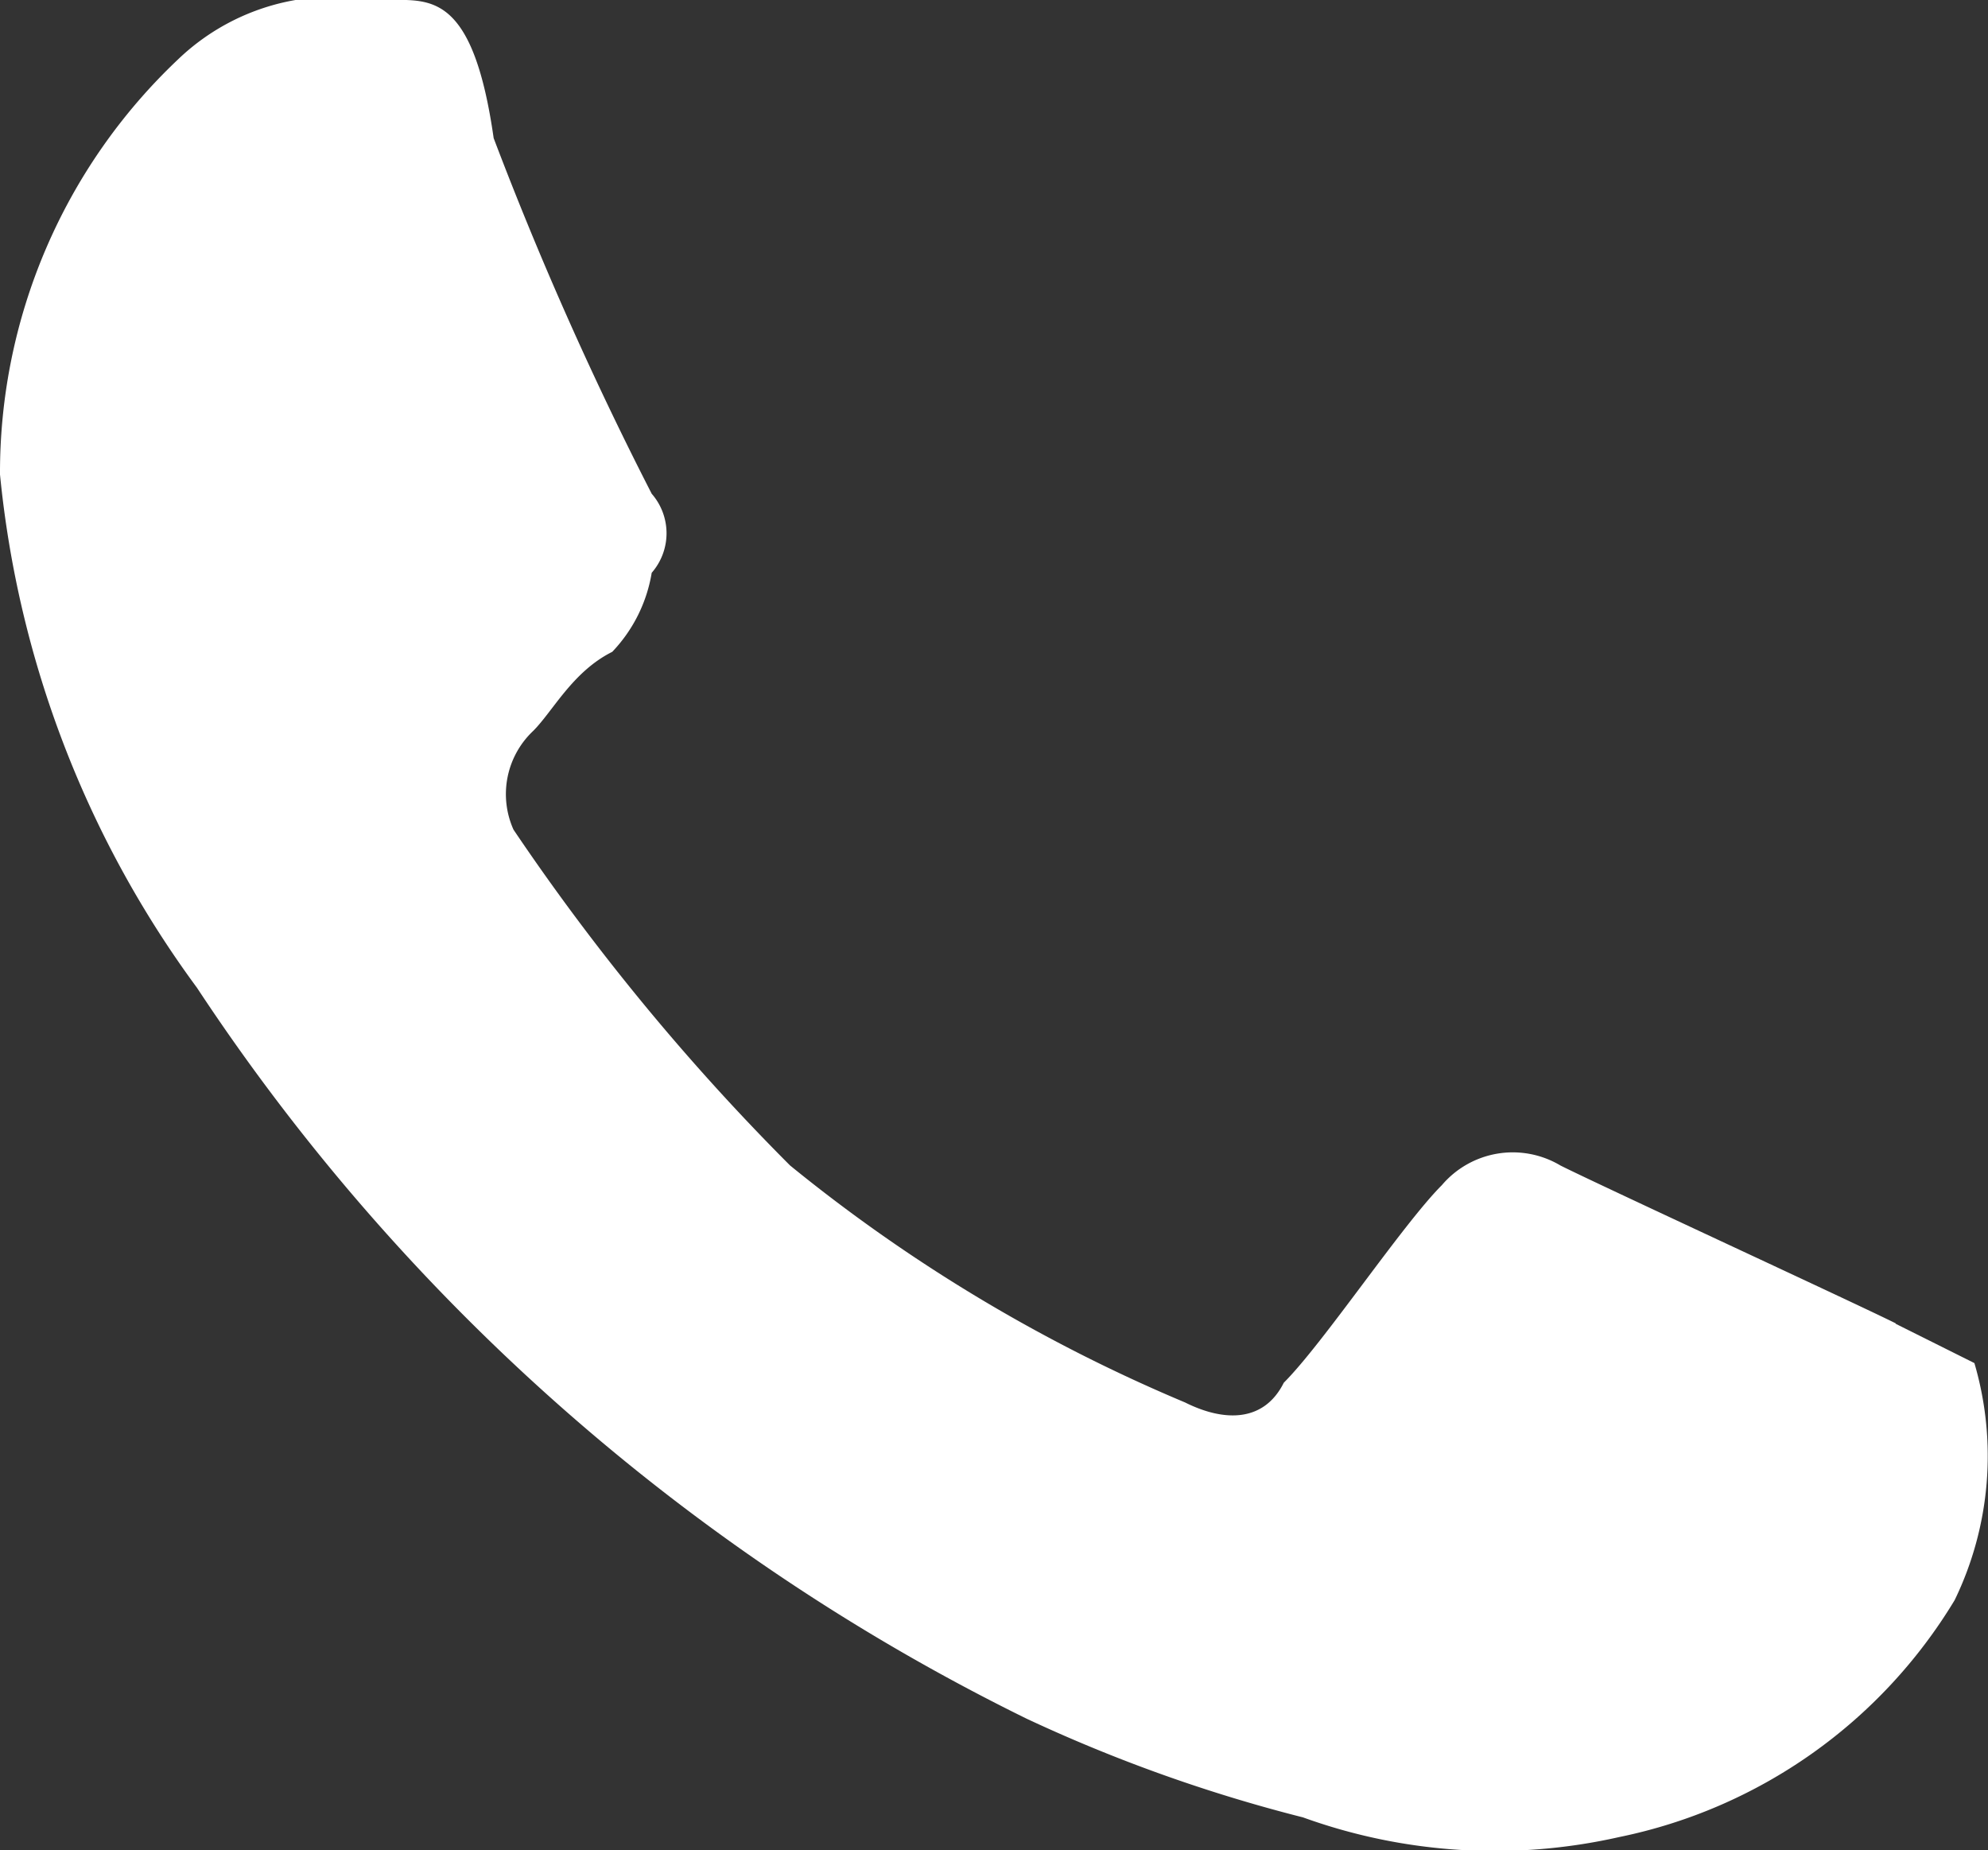 <svg xmlns="http://www.w3.org/2000/svg" width="17.836" height="16.596" viewBox="0 0 17.836 16.596">
  <rect x="0" y="0" width="17.836" height="16.596" fill="#333333" stroke="none"/>
  <g id="icon" transform="translate(-987.385 -548.217)">
    <path id="path4" d="M26.044,21.337c-.354-.177-2.658-1.24-3.012-1.418a.835.835,0,0,0-1.063.177c-.354.354-1.063,1.418-1.418,1.772-.177.354-.532.354-.886.177a14.486,14.486,0,0,1-3.544-2.126,20.4,20.4,0,0,1-2.481-3.012.779.779,0,0,1,.177-.886c.177-.177.354-.532.709-.709a1.343,1.343,0,0,0,.354-.709.539.539,0,0,0,0-.709,31.5,31.5,0,0,1-1.418-3.19c-.177-1.24-.532-1.24-.886-1.24h-.886A2.021,2.021,0,0,0,10.628,10a5.1,5.1,0,0,0-1.595,3.721A9.282,9.282,0,0,0,10.8,18.325a18.892,18.892,0,0,0,7.442,6.556,13.888,13.888,0,0,0,2.481.886,5.061,5.061,0,0,0,2.835.177,4.59,4.59,0,0,0,3.012-2.126,2.963,2.963,0,0,0,.177-2.126l-.709-.354" transform="translate(978.352 538.752)" fill="#fff"/>
  </g>
</svg>
